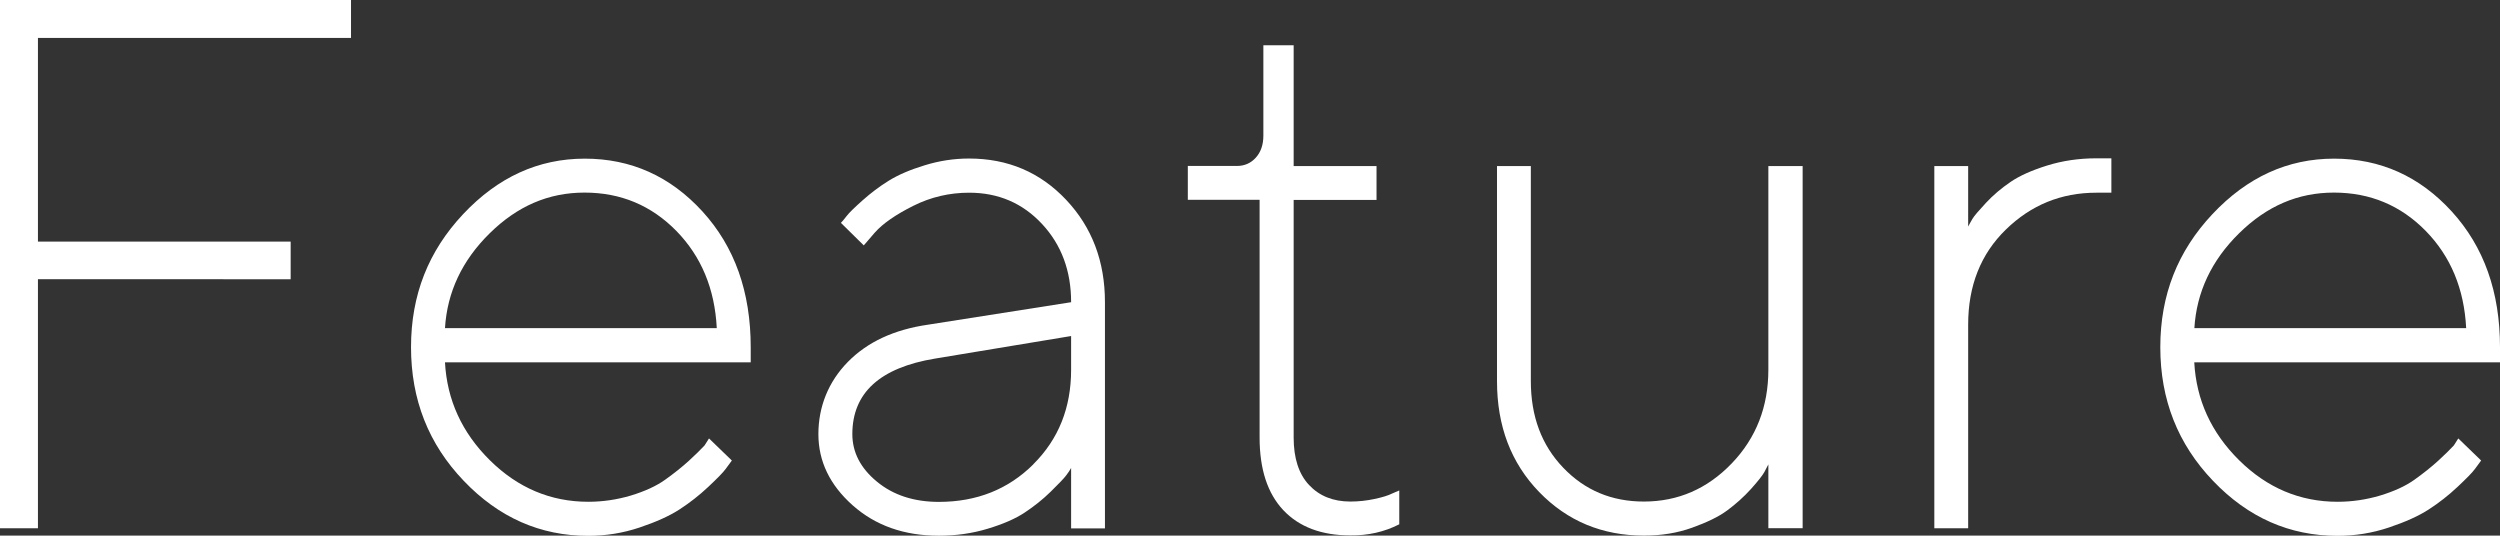 <?xml version="1.0" encoding="UTF-8"?>
<svg id="_レイヤー_2" data-name="レイヤー 2" xmlns="http://www.w3.org/2000/svg" viewBox="0 0 225.35 48.28">
  <rect x="0" y="0" width="225.35" height="48.28" fill="#333333" stroke="none"/>
  <defs>
    <style>
      .cls-1 {
        fill: #fff;
      }
    </style>
  </defs>
  <g id="_レイヤー_1-2" data-name="レイヤー 1">
    <g>
      <path class="cls-1" d="M31.64,0v3.42H3.42v18.36h22.78v3.39H3.42v22.45H0V0h31.64Z"/>
      <path class="cls-1" d="M40.11,32.64c.18,3.41,1.53,6.36,4.05,8.85s5.48,3.74,8.87,3.74c1.31,0,2.58-.19,3.83-.56,1.25-.38,2.29-.85,3.1-1.43s1.53-1.15,2.14-1.71,1.08-1.02,1.41-1.38l.4-.63,2.06,1.99c-.13.18-.32.43-.55.75s-.76.86-1.58,1.63-1.68,1.44-2.59,2.03-2.11,1.13-3.6,1.63-3.04.75-4.63.75c-4.32,0-8.06-1.65-11.22-4.96-3.17-3.31-4.75-7.32-4.75-12.04s1.57-8.67,4.7-12c3.13-3.33,6.78-5,10.96-5s7.71,1.59,10.61,4.76c2.9,3.18,4.35,7.25,4.35,12.24v1.36h-27.56ZM44.14,21.03c-2.49,2.45-3.83,5.3-4.03,8.55h24.5c-.18-3.54-1.39-6.46-3.65-8.77-2.26-2.3-5.01-3.45-8.27-3.45s-6.06,1.22-8.55,3.67Z"/>
      <path class="cls-1" d="M96.55,27.23c0-2.81-.87-5.16-2.62-7.04-1.75-1.88-3.94-2.82-6.57-2.82-1.77,0-3.45.39-5.03,1.18-1.58.79-2.74,1.59-3.47,2.41l-1,1.16-2.06-2.03c.13-.13.3-.34.51-.61.21-.28.69-.75,1.43-1.41.74-.66,1.53-1.26,2.37-1.78s1.92-.99,3.24-1.39c1.32-.41,2.65-.61,4-.61,3.5,0,6.41,1.24,8.75,3.72,2.34,2.48,3.5,5.56,3.5,9.23v20.39h-3.05v-5.45c-.09.18-.24.4-.45.68s-.68.76-1.39,1.46-1.5,1.32-2.34,1.88-1.95,1.04-3.34,1.46c-1.38.42-2.85.63-4.4.63-3.12,0-5.71-.91-7.77-2.74s-3.09-3.97-3.09-6.42.89-4.71,2.66-6.51,4.17-2.91,7.21-3.35l12.92-2.03ZM93.15,41.84c2.27-2.26,3.4-5.09,3.4-8.5v-3.05l-12.25,2.03c-4.98.82-7.47,3.09-7.47,6.81,0,1.64.74,3.07,2.21,4.28,1.47,1.22,3.34,1.83,5.59,1.83,3.41,0,6.25-1.13,8.52-3.39Z"/>
      <path class="cls-1" d="M113.89,4.08h2.72v10.89h7.47v3.05h-7.47v21.42c0,1.86.46,3.29,1.39,4.28s2.17,1.49,3.72,1.49c.73,0,1.46-.08,2.17-.23s1.26-.32,1.61-.5l.63-.27v3.05c-1.35.69-2.82,1.02-4.42,1-2.59,0-4.6-.76-6.03-2.27-1.43-1.52-2.14-3.7-2.14-6.56v-21.42h-6.47v-3.05h4.42c.69,0,1.26-.25,1.71-.75s.68-1.16.68-1.98V4.08Z"/>
      <path class="cls-1" d="M159.41,41.84c-.09.18-.21.42-.37.71s-.56.81-1.21,1.53-1.37,1.36-2.14,1.93-1.83,1.08-3.17,1.56c-1.34.48-2.78.71-4.33.71-3.76,0-6.91-1.31-9.45-3.93s-3.8-5.95-3.8-9.98V14.97h3.05v19.39c0,3.17.97,5.77,2.92,7.8,1.95,2.04,4.37,3.05,7.27,3.05,3.08,0,5.72-1.15,7.92-3.44s3.3-5.11,3.3-8.45V14.97h3.09v32.64h-3.09v-5.78Z"/>
      <path class="cls-1" d="M190.32,17.37h-1.36c-3.17,0-5.88,1.11-8.15,3.32-2.27,2.21-3.4,5.07-3.4,8.57v18.36h-3.05V14.97h3.05v5.45c.09-.18.22-.4.38-.68s.58-.76,1.23-1.46,1.39-1.32,2.21-1.88,1.92-1.05,3.3-1.48,2.86-.65,4.43-.65h1.36v3.09Z"/>
      <path class="cls-1" d="M197.79,32.64c.18,3.41,1.53,6.36,4.05,8.85s5.48,3.74,8.87,3.74c1.31,0,2.58-.19,3.83-.56,1.25-.38,2.29-.85,3.1-1.43s1.53-1.15,2.14-1.71,1.08-1.02,1.41-1.38l.4-.63,2.06,1.99c-.13.18-.32.43-.55.75s-.76.86-1.58,1.63-1.68,1.44-2.59,2.03-2.11,1.13-3.6,1.63-3.04.75-4.63.75c-4.32,0-8.06-1.65-11.22-4.96-3.17-3.31-4.75-7.32-4.75-12.04s1.57-8.67,4.7-12c3.13-3.33,6.78-5,10.96-5s7.71,1.59,10.61,4.76c2.9,3.18,4.35,7.25,4.35,12.24v1.36h-27.56ZM201.83,21.03c-2.49,2.45-3.83,5.3-4.03,8.55h24.5c-.18-3.54-1.39-6.46-3.65-8.77-2.26-2.3-5.01-3.45-8.27-3.45s-6.06,1.22-8.55,3.67Z"/>
    </g>
  </g>
</svg>